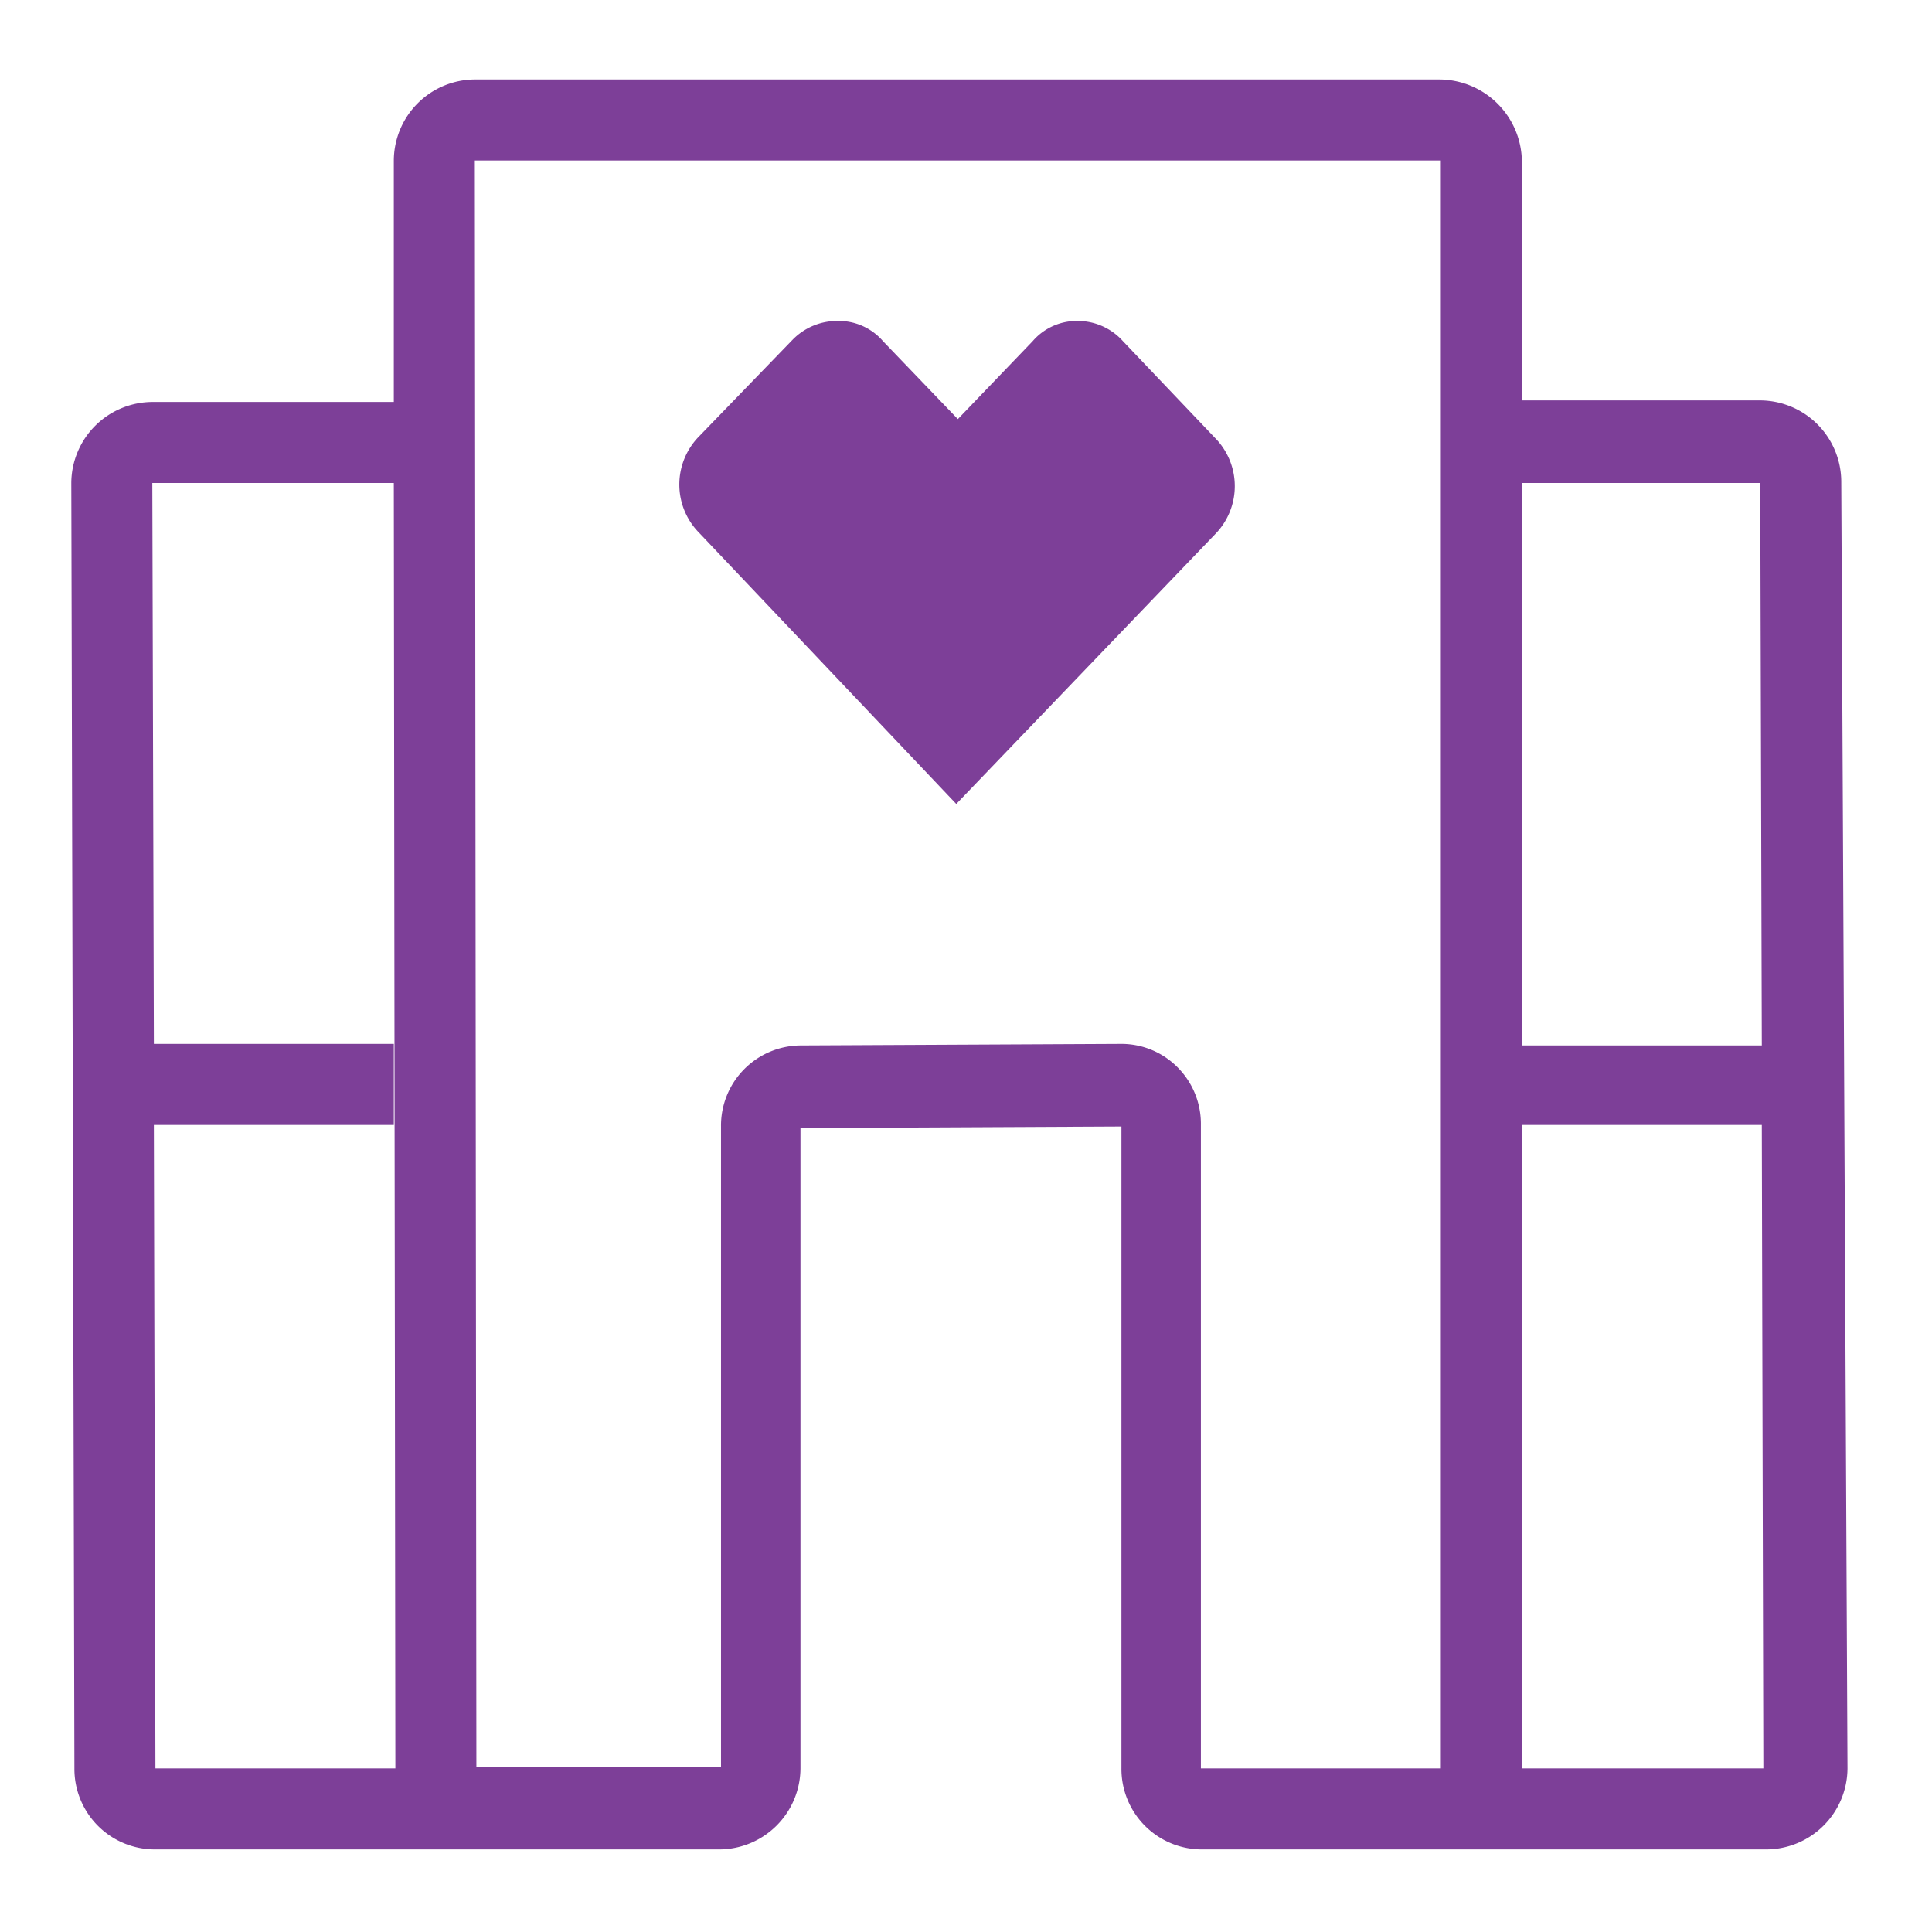 <svg xmlns="http://www.w3.org/2000/svg" xmlns:xlink="http://www.w3.org/1999/xlink" viewBox="0 0 124 124"><defs><style>.cls-1{fill:none;}.cls-2{clip-path:url(#clip-path);}.cls-3{fill:#7d3f98;}</style><clipPath id="clip-path"><rect class="cls-1" x="-0.524" width="124" height="124"/></clipPath></defs><g id="Icon_Retail_Everyday_Retail-Store_Outline_Violet_RGB"><g id="Icon_Retail_Everyday_Retail-Store_Outline_Violet_RGB-2" data-name="Icon_Retail_Everyday_Retail-Store_Outline_Violet_RGB"><rect class="cls-1" x="-0.524" width="124" height="124"/><g class="cls-2"><path class="cls-3" d="M61.376,51.6l16.6-17.3a4.406,4.406,0,0,0,0-6.2l-5.9-6.2a3.891,3.891,0,0,0-2.9-1.3,3.742,3.742,0,0,0-2.9,1.3l-4.8,5-4.8-5a3.742,3.742,0,0,0-2.9-1.3,4,4,0,0,0-2.9,1.2l-6,6.2a4.406,4.406,0,0,0,0,6.2Z"/></g><g class="cls-2"><path class="cls-3" d="M118.176,30.9a5.228,5.228,0,0,0-5.2-5.2h-15.3V10.3a5.316,5.316,0,0,0-5.3-5.2h-61.9a5.228,5.228,0,0,0-5.2,5.2V25.8H9.776a5.228,5.228,0,0,0-5.2,5.2l.2,82.5a5.164,5.164,0,0,0,5.2,5.2h36.2a5.228,5.228,0,0,0,5.2-5.2V72.4l20.6-.1v41.2a5.164,5.164,0,0,0,5.2,5.2h36.2a5.228,5.228,0,0,0,5.2-5.2Zm-5.2.1.1,36.1h-15.4V31Zm-103,82.5-.1-41.3h15.4V67H9.876l-.1-36h15.5l.1,82.5Zm61.9-41.3h0m20.6,41.3h-15.4V72.2a5.135,5.135,0,0,0-1.5-3.7,5.075,5.075,0,0,0-3.6-1.5h0l-20.6.1a5.143,5.143,0,0,0-5.1,5.2v41.1h-15.7l-.1-103.1h62Zm5.2,0V72.2h15.4l.1,41.3Z"/></g></g></g></svg>